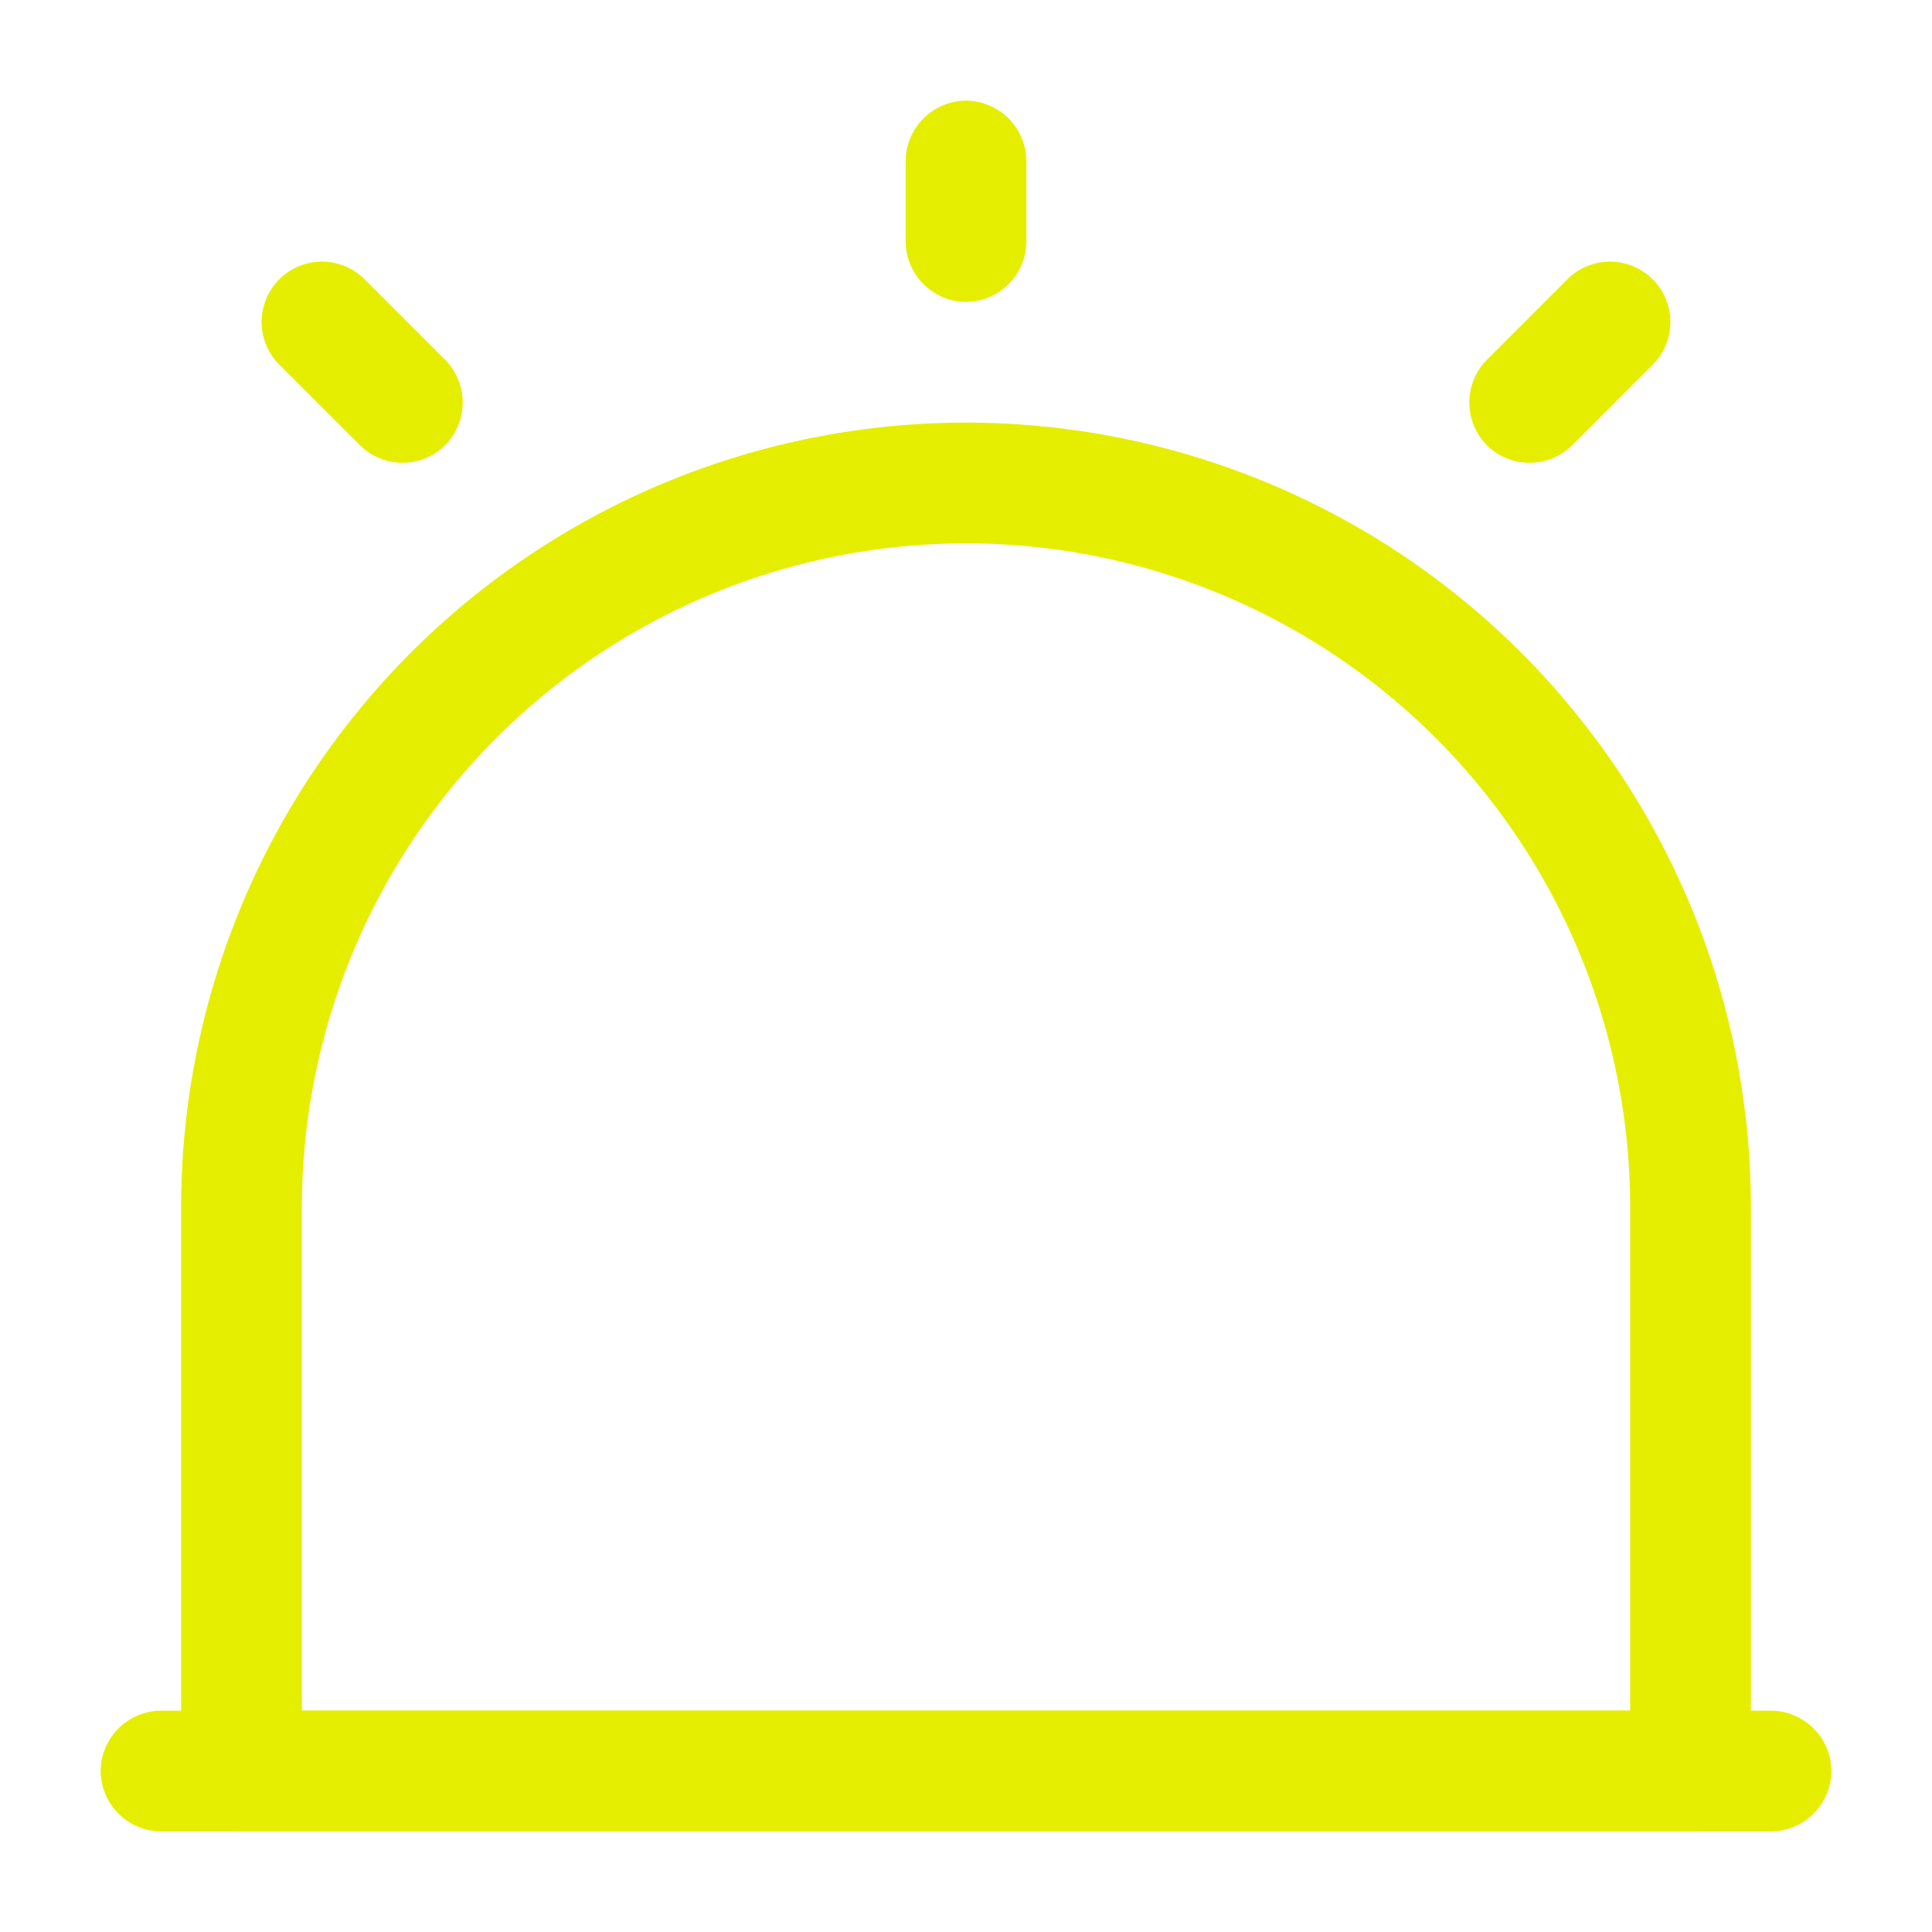 <svg xmlns="http://www.w3.org/2000/svg" width="55.773" height="55.773" viewBox="0 0 55.773 55.773">
  <g id="vuesax_outline_alarm" data-name="vuesax/outline/alarm" transform="translate(-236 -316)">
    <g id="alarm" transform="translate(236 316)">
      <path id="Vector" d="M48.221,3.486H1.743A1.756,1.756,0,0,1,0,1.743,1.756,1.756,0,0,1,1.743,0H48.221a1.756,1.756,0,0,1,1.743,1.743A1.756,1.756,0,0,1,48.221,3.486Z" transform="translate(2.905 49.383)" fill="#e6ee00"/>
      <path id="Vector-2" data-name="Vector" d="M43.573,40.668H1.743A1.756,1.756,0,0,1,0,38.925V22.658a22.658,22.658,0,0,1,45.316,0V38.925A1.756,1.756,0,0,1,43.573,40.668ZM3.486,37.182H41.83V22.658a19.172,19.172,0,0,0-38.344,0Z" transform="translate(5.229 12.2)" fill="#e6ee00"/>
      <path id="Vector-3" data-name="Vector" d="M1.743,5.81A1.756,1.756,0,0,1,0,4.067V1.743A1.756,1.756,0,0,1,1.743,0,1.756,1.756,0,0,1,3.486,1.743V4.067A1.756,1.756,0,0,1,1.743,5.81Z" transform="translate(26.144 2.905)" fill="#e6ee00"/>
      <path id="Vector-4" data-name="Vector" d="M4.061,5.8a1.724,1.724,0,0,1-1.232-.511L.505,2.969A1.742,1.742,0,0,1,2.969.505L5.293,2.829a1.753,1.753,0,0,1,0,2.463A1.724,1.724,0,0,1,4.061,5.8Z" transform="translate(7.558 7.558)" fill="#e6ee00"/>
      <path id="Vector-5" data-name="Vector" d="M1.737,5.8A1.724,1.724,0,0,1,.505,5.293a1.753,1.753,0,0,1,0-2.463L2.829.505A1.742,1.742,0,0,1,5.293,2.969L2.969,5.293A1.724,1.724,0,0,1,1.737,5.8Z" transform="translate(42.417 7.558)" fill="#e6ee00"/>
      <path id="Vector-6" data-name="Vector" d="M0,0H55.773V55.773H0Z" fill="none" opacity="0"/>
    </g>
  </g>
</svg>
